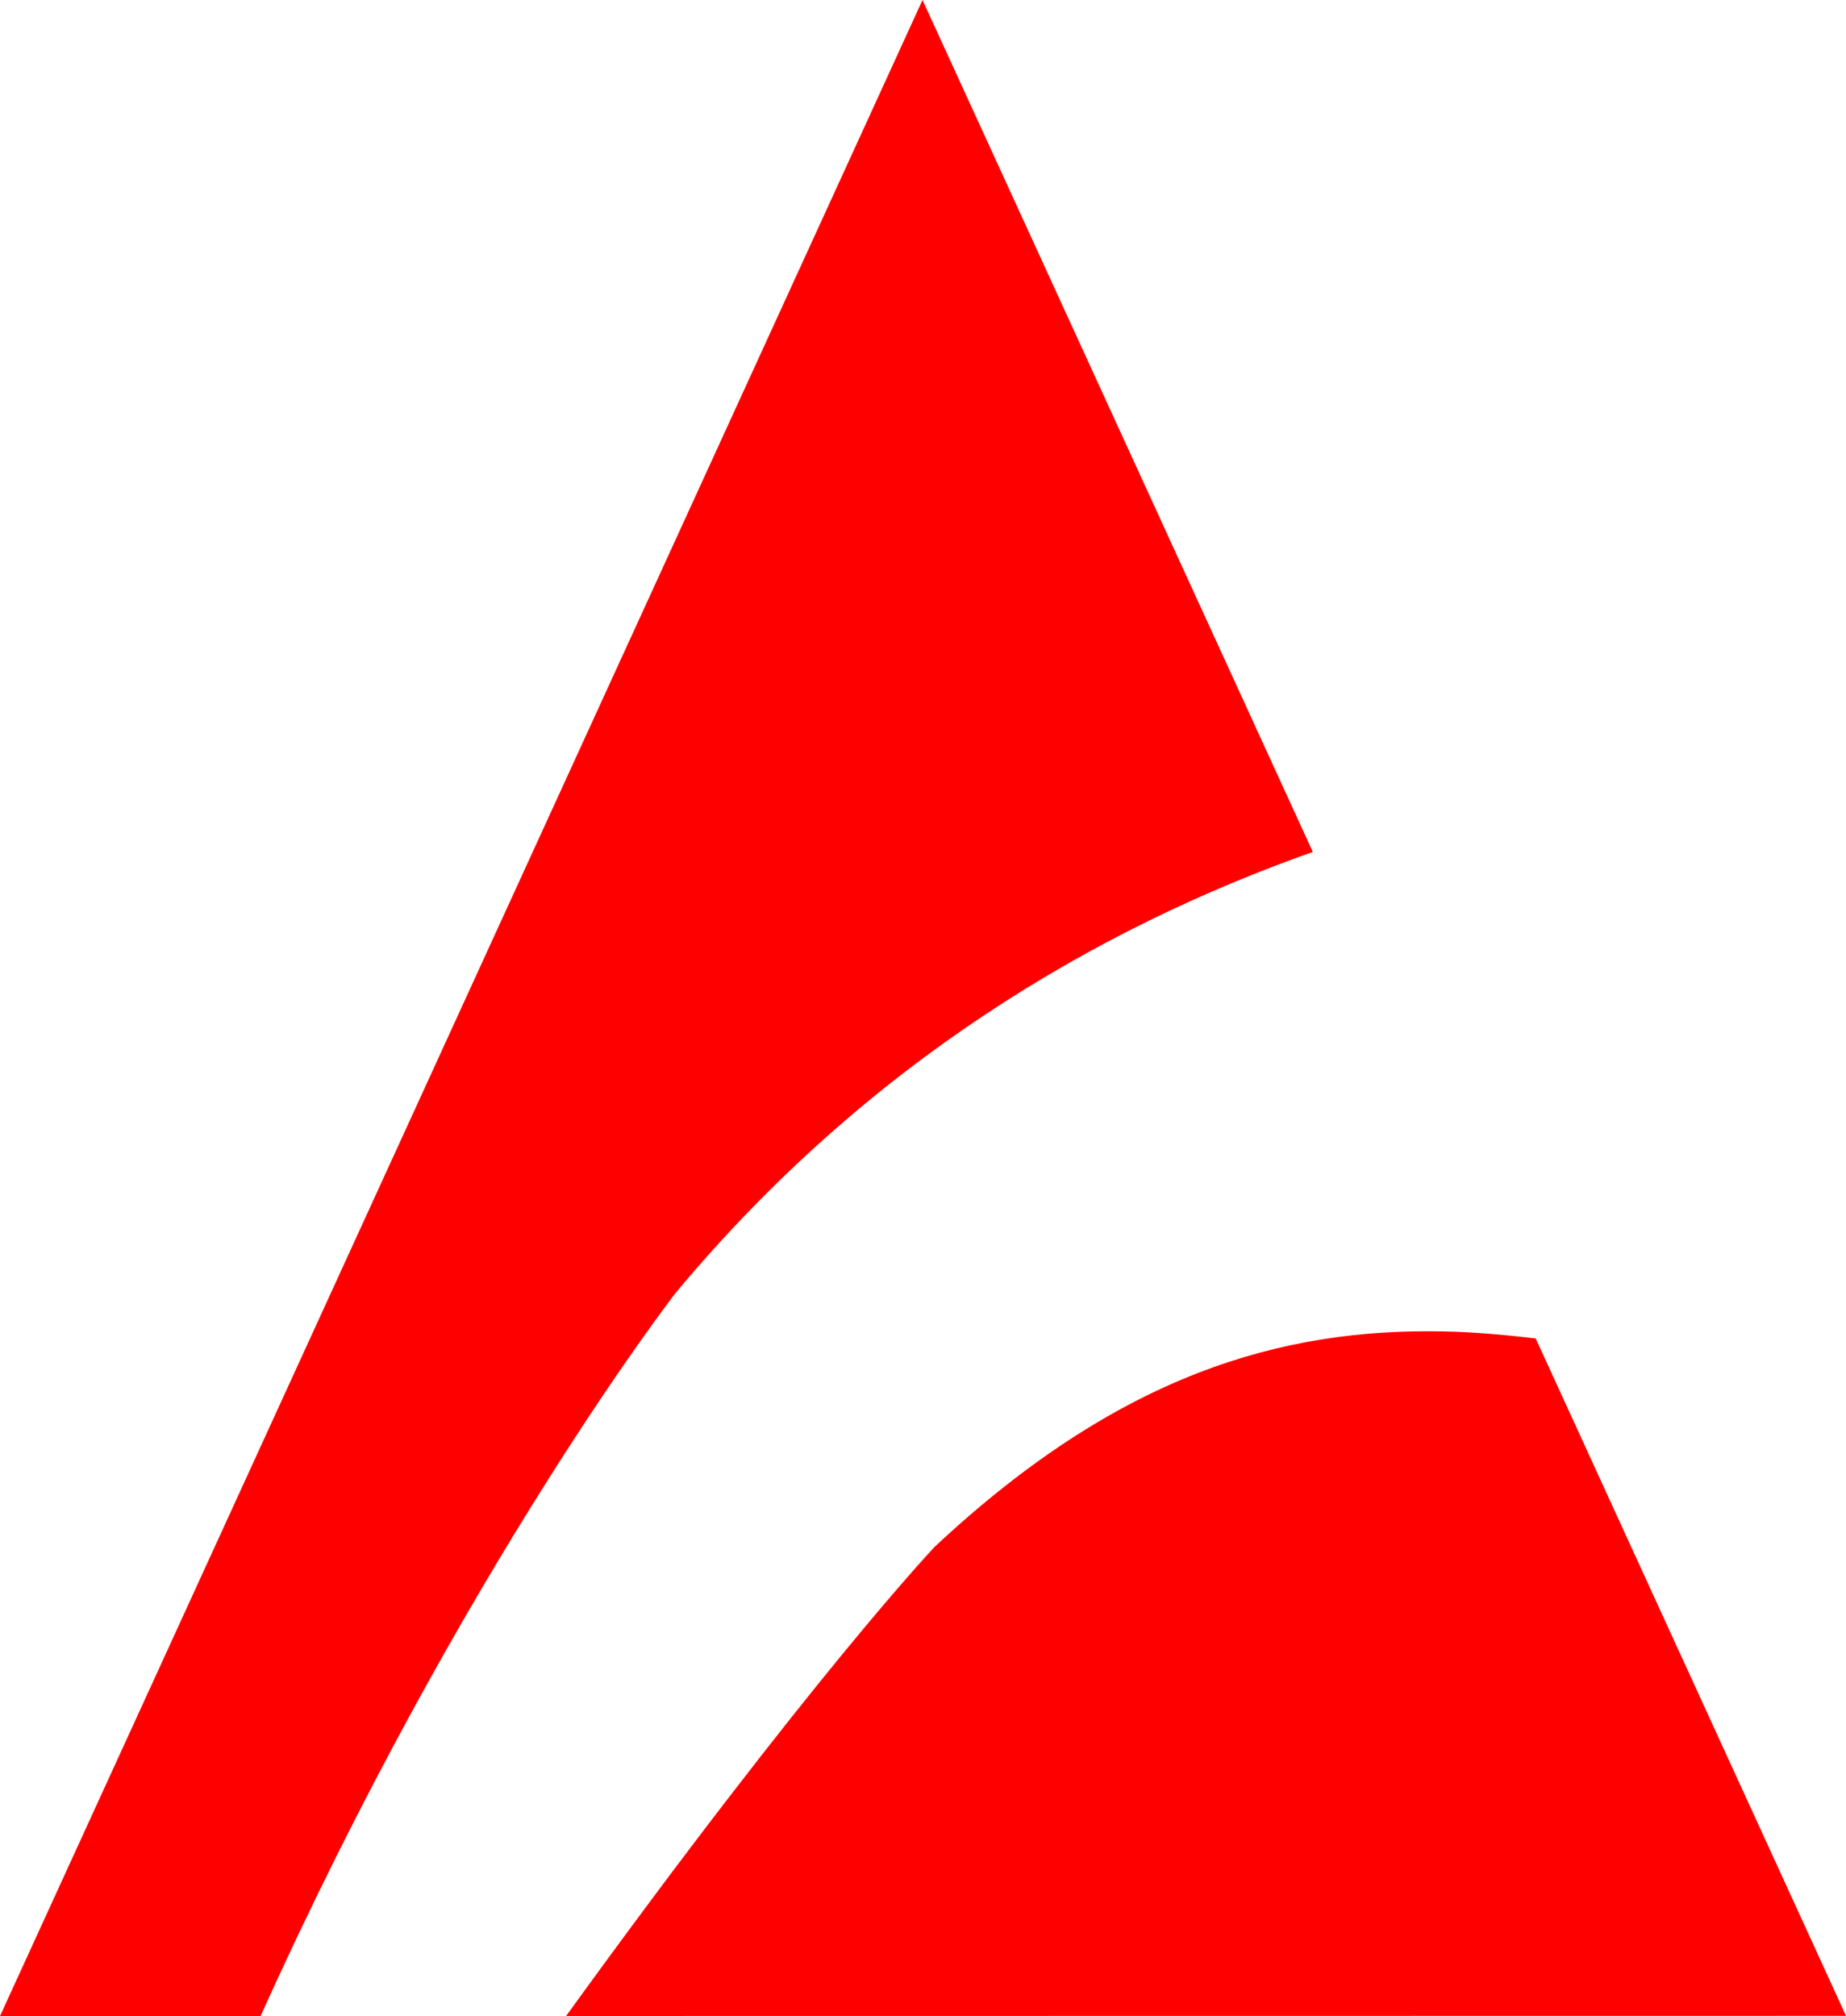 <?xml version="1.0" encoding="UTF-8" standalone="no"?>
<!-- Created with Inkscape (http://www.inkscape.org/) -->

<svg
   width="21.251mm"
   height="23.207mm"
   viewBox="0 0 21.251 23.207"
   version="1.1"
   id="svg1"
   xmlns="http://www.w3.org/2000/svg"
   xmlns:svg="http://www.w3.org/2000/svg">
  <defs
     id="defs1" />
  <g
     id="layer1"
     transform="translate(-96.308,-95.515)">
    <path
       id="path1"
       style="fill:#ff0000;stroke-width:0.265"
       d="m 106.928,95.515 -10.62,23.207 3,-5.1e-4 c 2.326,-5.161 4.774,-8.319 4.774,-8.319 2.214,-2.66 4.847,-4.2 7.339,-5.081 z m 5.995,15.326 c -1.863,-0.037 -3.731,0.492 -5.856,2.48 0,0 -1.435,1.517 -4.242,5.4 l 14.734,-0.002 -3.572,-7.797 c -0.355,-0.042 -0.71,-0.074 -1.063,-0.081 z" />
  </g>
</svg>
